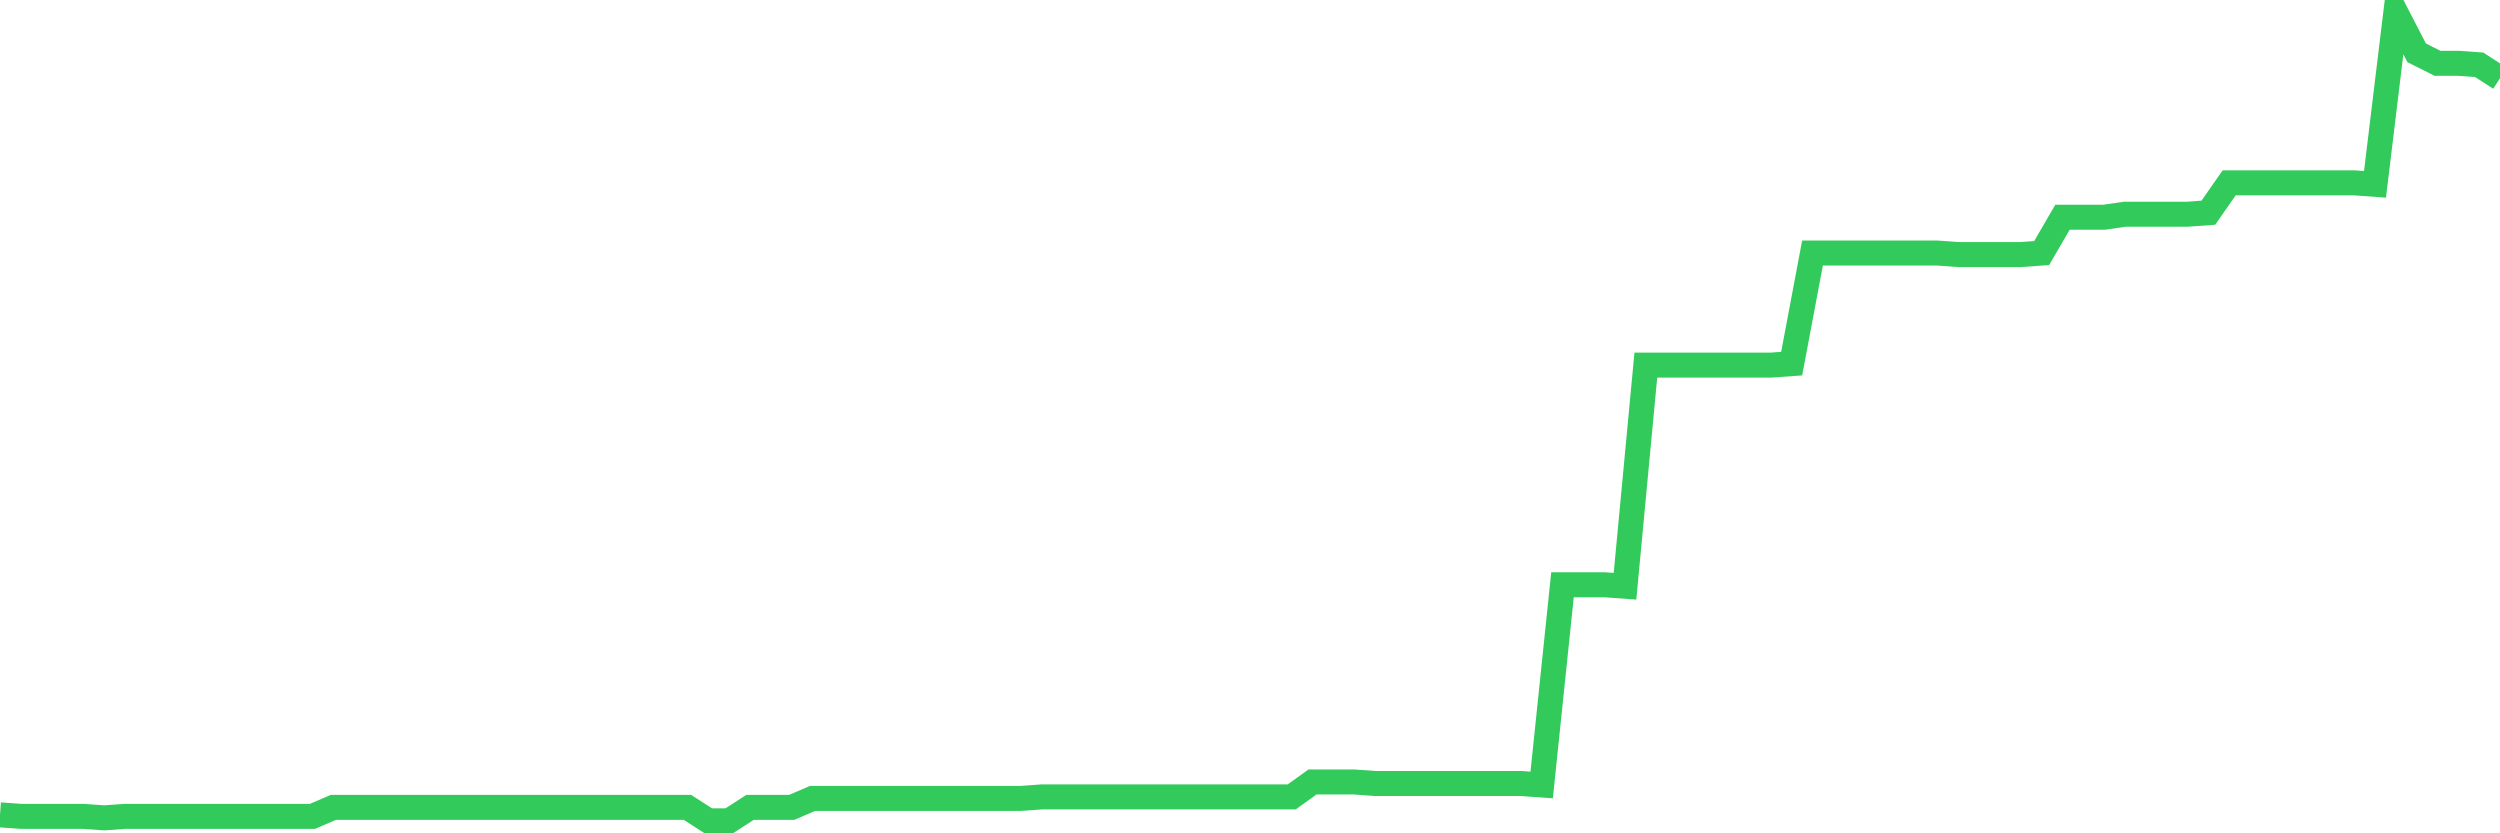 <svg
  xmlns="http://www.w3.org/2000/svg"
  xmlns:xlink="http://www.w3.org/1999/xlink"
  width="120"
  height="40"
  viewBox="0 0 120 40"
  preserveAspectRatio="none"
>
  <polyline
    points="0,39.113 1,39.185 2,39.185 3,39.185 4,39.185 5,39.257 6,39.185 7,39.185 8,39.185 9,39.185 10,39.185 11,39.185 12,39.185 13,39.185 14,39.185 15,39.185 16,38.755 17,38.755 18,38.755 19,38.755 20,38.755 21,38.755 22,38.755 23,38.755 24,38.755 25,38.755 26,38.755 27,38.755 28,38.755 29,38.755 30,38.755 31,38.755 32,38.755 33,38.755 34,39.4 35,39.4 36,38.755 37,38.755 38,38.755 39,38.324 40,38.324 41,38.324 42,38.324 43,38.324 44,38.324 45,38.324 46,38.324 47,38.324 48,38.324 49,38.324 50,38.252 51,38.252 52,38.252 53,38.252 54,38.252 55,38.252 56,38.252 57,38.252 58,38.252 59,38.252 60,38.252 61,38.252 62,38.252 63,37.535 64,37.535 65,37.535 66,37.607 67,37.607 68,37.607 69,37.607 70,37.607 71,37.607 72,37.607 73,37.607 74,37.679 75,28.068 76,28.068 77,28.068 78,28.14 79,17.526 80,17.526 81,17.526 82,17.526 83,17.526 84,17.526 85,17.526 86,17.454 87,12.147 88,12.147 89,12.147 90,12.147 91,12.147 92,12.147 93,12.147 94,12.218 95,12.218 96,12.218 97,12.218 98,12.147 99,10.426 100,10.426 101,10.426 102,10.282 103,10.282 104,10.282 105,10.282 106,10.21 107,8.776 108,8.776 109,8.776 110,8.776 111,8.776 112,8.776 113,8.776 114,8.848 115,0.6 116,2.536 117,3.038 118,3.038 119,3.11 120,3.756"
    fill="none"
    stroke="#32ca5b"
    stroke-width="1.2"
  >
  </polyline>
</svg>